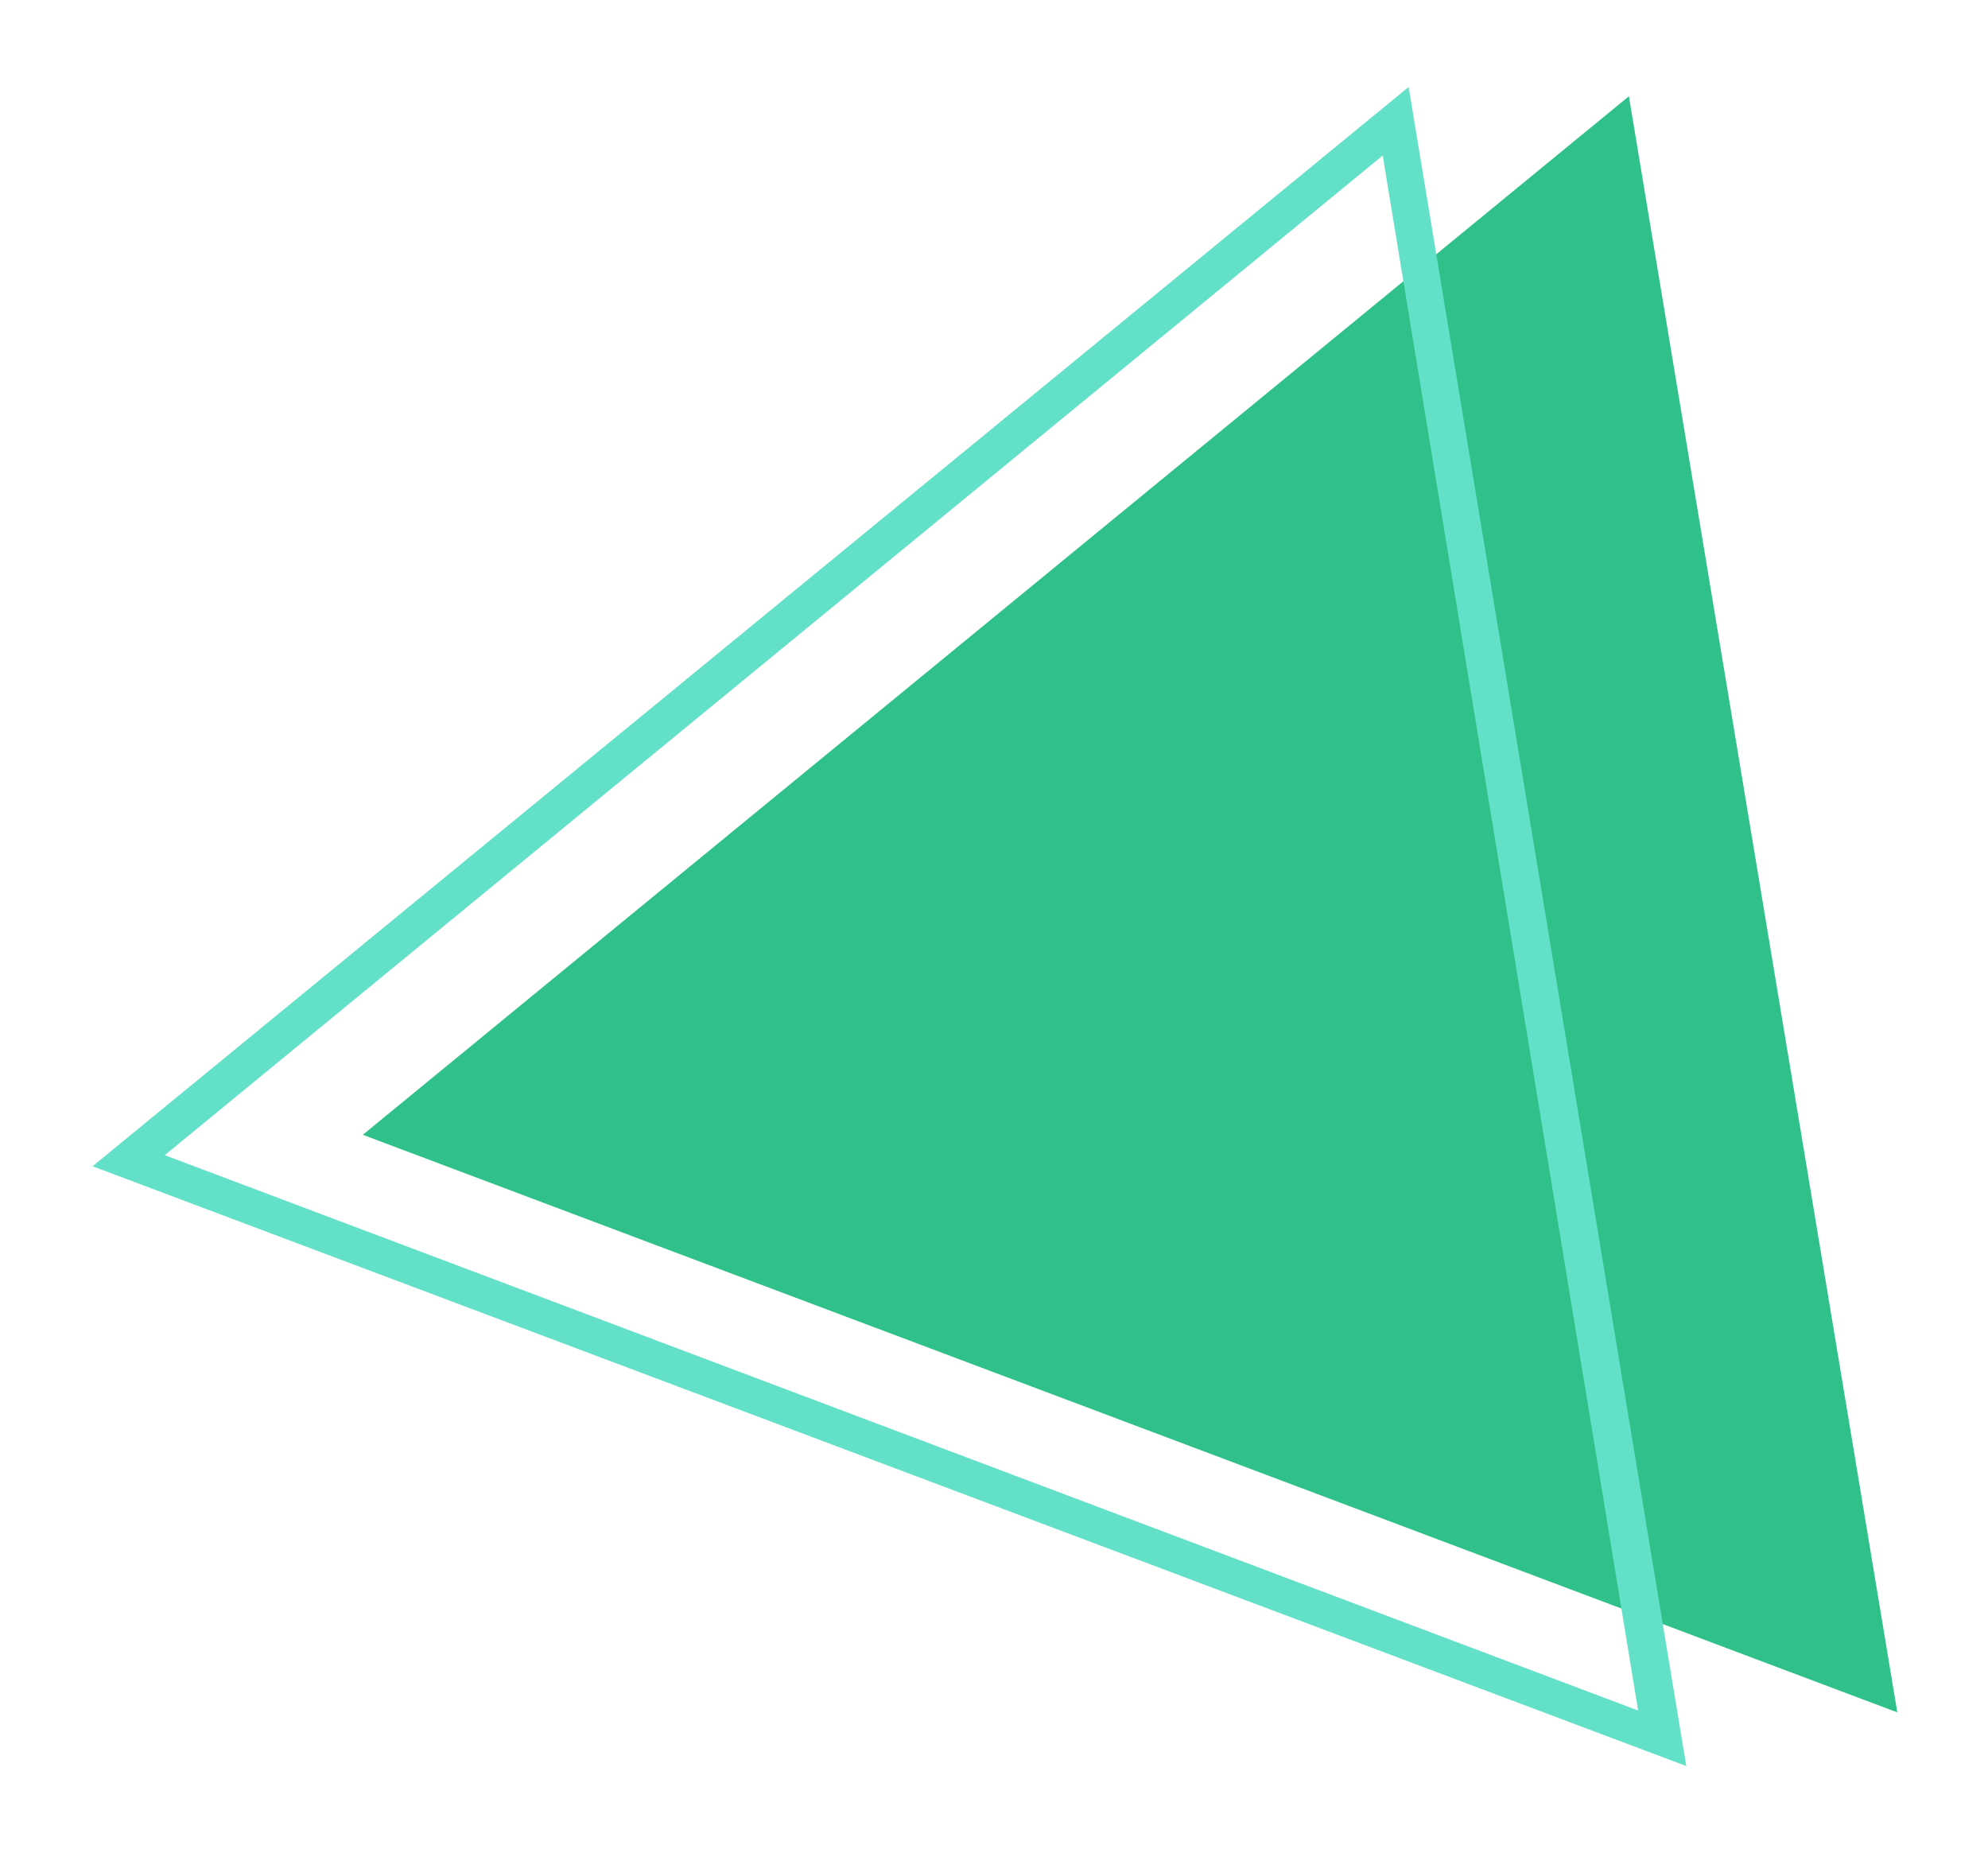 <?xml version="1.0" encoding="utf-8"?>
<!-- Generator: Adobe Illustrator 25.2.0, SVG Export Plug-In . SVG Version: 6.00 Build 0)  -->
<!DOCTYPE svg PUBLIC "-//W3C//DTD SVG 1.1//EN" "http://www.w3.org/Graphics/SVG/1.1/DTD/svg11.dtd">
<svg version="1.1" id="レイヤー_1" xmlns:x="http://ns.adobe.com/Extensibility/1.0/" xmlns:i="http://ns.adobe.com/AdobeIllustrator/10.0/" xmlns:graph="http://ns.adobe.com/Graphs/1.0/"
	 xmlns="http://www.w3.org/2000/svg" xmlns:xlink="http://www.w3.org/1999/xlink" x="0px" y="0px" width="107.4px" height="100.1px"
	 viewBox="0 0 107.4 100.1" style="enable-background:new 0 0 107.4 100.1;" xml:space="preserve">
<style type="text/css">
	.st0{fill:#2FC189;}
	.st1{fill:#63E0C8;}
</style>
<g>
	<polygon class="st0" points="88,5.2 19.6,61.3 102.5,92.5 	"/>
	<path class="st1" d="M91.1,95.4L5,63L76.1,4.7L91.1,95.4z M8.9,62.4l79.6,30L74.7,8.4L8.9,62.4z"/>
</g>
</svg>
